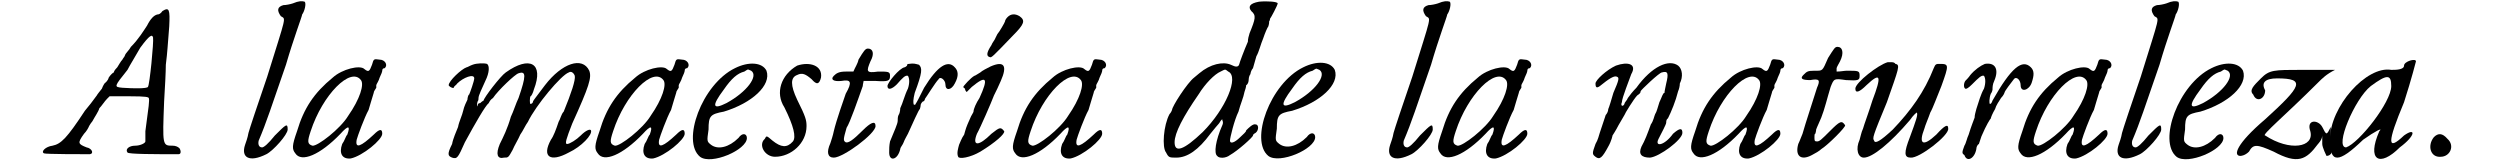 <?xml version='1.0' encoding='utf-8'?>
<svg xmlns="http://www.w3.org/2000/svg" xmlns:xlink="http://www.w3.org/1999/xlink" width="283px" height="19px" viewBox="0 0 2839 197" version="1.1">
<defs>
<path id="gl2878" d="M 143 3 C 141 6 139 7 137 7 C 133 8 129 12 125 20 C 121 26 115 36 106 45 C 104 49 100 52 99 55 C 99 56 97 58 96 60 C 94 62 92 66 90 69 C 87 72 86 74 86 75 C 85 75 82 78 80 81 C 79 85 76 87 75 88 C 75 88 73 91 72 94 C 69 98 67 100 66 102 C 61 109 57 114 52 120 C 31 152 24 159 14 161 C 6 162 0 168 4 170 C 6 171 50 171 58 171 C 63 170 60 164 54 163 C 44 159 43 158 51 147 C 54 144 56 140 56 140 C 56 140 57 137 61 132 C 63 128 68 121 69 117 C 72 114 75 109 78 106 C 79 105 80 104 81 103 C 88 103 96 103 104 103 C 125 103 126 104 127 105 C 128 108 127 114 123 144 C 123 150 123 155 123 156 C 123 158 117 161 111 161 C 104 161 99 165 102 169 C 103 171 135 171 162 171 C 165 171 165 167 163 164 C 161 162 158 161 155 161 C 143 161 143 161 145 109 C 146 93 147 74 147 66 C 149 50 149 45 151 21 C 152 1 151 -2 143 3 M 132 34 C 133 39 128 90 126 92 C 125 94 110 94 96 93 C 86 92 86 92 102 72 C 105 66 112 55 117 46 C 128 31 131 30 132 34 z" fill="black"/><!-- width=173 height=179 -->
<path id="gl3100" d="M 61 4 C 58 5 53 6 50 6 C 43 8 42 12 47 19 C 53 23 54 16 31 90 C 20 122 10 152 9 156 C 8 162 6 167 5 170 C 0 185 10 191 30 181 C 38 177 55 158 55 152 C 55 144 53 146 40 159 C 32 169 27 173 25 173 C 21 173 20 169 21 165 C 30 144 36 125 53 76 C 62 45 72 19 72 17 C 75 13 77 4 75 2 C 72 1 68 1 61 4 z" fill="black"/><!-- width=87 height=193 -->
<path id="gl3073" d="M 96 8 C 93 16 92 17 87 13 C 82 8 61 13 50 23 C 28 41 16 59 8 86 C 2 103 2 107 6 112 C 13 123 35 114 59 89 C 68 79 71 79 67 90 C 65 92 64 97 61 101 C 57 112 61 119 71 118 C 85 115 108 96 108 89 C 108 83 105 83 98 90 C 83 104 76 107 78 96 C 79 92 87 70 92 61 C 93 57 96 48 98 41 C 98 39 100 37 101 35 C 101 35 101 32 101 32 C 101 31 104 27 105 23 C 107 19 108 16 108 15 C 108 13 109 12 111 12 C 115 8 111 2 105 2 C 98 1 98 1 96 8 M 83 26 C 87 31 82 48 68 68 C 59 83 32 104 26 103 C 20 101 20 98 24 86 C 38 43 71 10 83 26 z" fill="black"/><!-- width=120 height=125 -->
<path id="gl3080" d="M 31 3 C 28 4 25 6 24 6 C 18 8 3 22 3 27 C 3 28 7 31 9 30 C 9 28 12 27 13 25 C 20 18 33 13 33 19 C 33 22 28 36 27 38 C 26 38 25 42 25 44 C 24 46 21 52 20 57 C 19 62 15 70 14 76 C 12 81 8 90 7 96 C 1 108 2 110 7 112 C 13 114 14 112 22 94 C 34 72 46 51 50 48 C 51 46 52 44 55 42 C 61 33 81 14 85 13 C 94 10 94 16 85 42 C 82 48 79 58 76 64 C 72 78 67 88 63 96 C 58 108 60 114 68 112 C 73 112 73 112 78 103 C 80 98 85 90 87 85 C 90 81 93 74 96 70 C 105 51 135 15 144 12 C 147 10 150 13 151 16 C 152 21 147 36 138 58 C 135 61 134 67 132 70 C 129 79 126 87 123 91 C 112 111 122 118 144 106 C 159 99 172 85 170 80 C 169 78 164 80 158 86 C 153 91 145 96 142 96 C 139 96 141 90 148 72 C 168 28 171 18 168 10 C 160 -7 136 1 116 27 C 104 43 103 44 102 46 C 102 48 100 49 99 49 C 98 49 98 42 99 40 C 100 40 102 36 103 32 C 115 1 98 -8 70 12 C 64 16 44 42 44 45 C 44 45 42 46 40 48 C 38 48 37 49 37 51 C 37 52 37 54 37 52 C 36 51 36 49 37 46 C 38 45 38 43 38 42 C 38 39 42 31 46 22 C 51 12 51 4 48 2 C 45 1 36 1 31 3 z" fill="black"/><!-- width=178 height=120 -->
<path id="gl3073" d="M 96 8 C 93 16 92 17 87 13 C 82 8 61 13 50 23 C 28 41 16 59 8 86 C 2 103 2 107 6 112 C 13 123 35 114 59 89 C 68 79 71 79 67 90 C 65 92 64 97 61 101 C 57 112 61 119 71 118 C 85 115 108 96 108 89 C 108 83 105 83 98 90 C 83 104 76 107 78 96 C 79 92 87 70 92 61 C 93 57 96 48 98 41 C 98 39 100 37 101 35 C 101 35 101 32 101 32 C 101 31 104 27 105 23 C 107 19 108 16 108 15 C 108 13 109 12 111 12 C 115 8 111 2 105 2 C 98 1 98 1 96 8 M 83 26 C 87 31 82 48 68 68 C 59 83 32 104 26 103 C 20 101 20 98 24 86 C 38 43 71 10 83 26 z" fill="black"/><!-- width=120 height=125 -->
<path id="gl2395" d="M 53 8 C 14 27 -10 94 12 112 C 25 122 67 104 67 90 C 67 85 62 83 57 90 C 46 101 33 104 25 98 C 20 94 20 94 22 80 C 22 64 24 62 40 59 C 73 49 96 28 90 11 C 85 1 69 0 53 8 M 72 11 C 81 17 67 36 43 49 C 27 57 25 53 40 33 C 49 20 56 14 64 12 C 69 9 67 9 72 11 z" fill="black"/><!-- width=99 height=123 -->
<path id="gl3089" d="M 46 5 C 27 16 20 37 31 54 C 42 76 45 89 41 94 C 34 102 27 101 17 93 C 10 87 10 87 8 91 C 0 98 8 112 20 112 C 39 112 57 96 57 76 C 57 69 56 65 46 45 C 38 28 38 19 46 16 C 52 13 56 15 63 21 C 69 28 72 27 74 19 C 76 5 61 0 46 5 z" fill="black"/><!-- width=85 height=120 -->
<path id="gl2845" d="M 39 16 C 38 21 35 25 33 30 C 30 30 27 30 24 30 C 16 30 13 32 10 35 C 6 39 9 42 19 41 C 30 39 32 42 24 56 C 22 62 13 87 10 100 C 9 105 7 111 6 114 C 1 125 3 131 10 131 C 21 131 59 103 59 94 C 59 87 53 90 44 99 C 32 111 27 114 24 113 C 21 111 21 110 25 96 C 29 90 38 64 44 47 C 44 45 45 42 45 41 C 50 41 55 41 59 41 C 74 42 76 41 76 35 C 76 30 74 30 62 30 C 48 32 48 30 53 18 C 58 9 56 3 50 3 C 47 3 45 6 39 16 z" fill="black"/><!-- width=85 height=140 -->
<path id="gl3072" d="M 26 2 C 24 2 24 3 24 4 C 24 4 22 6 21 6 C 15 7 1 24 1 28 C 1 33 6 32 12 26 C 19 18 22 15 25 16 C 27 19 27 25 25 31 C 21 39 19 48 16 54 C 16 57 15 61 14 62 C 13 64 13 67 13 69 C 13 72 9 81 4 93 C 3 98 3 102 3 106 C 3 117 13 115 16 102 C 16 100 19 97 20 94 C 21 91 24 86 25 84 C 30 73 38 55 39 55 C 39 55 40 52 40 50 C 40 49 42 46 43 46 C 44 46 45 44 45 43 C 46 42 57 24 61 20 C 63 16 69 21 69 26 C 69 34 76 33 80 25 C 85 16 84 10 80 6 C 72 -3 60 4 44 30 C 37 44 36 46 34 49 C 34 50 33 50 32 50 C 31 48 31 44 33 36 C 42 12 42 7 38 3 C 34 2 32 1 26 2 z" fill="black"/><!-- width=92 height=121 -->
<path id="gl4140" d="M 65 5 C 63 7 62 9 62 10 C 62 11 55 23 53 25 C 53 25 52 27 51 29 C 50 32 47 35 46 38 C 40 47 40 51 44 52 C 46 53 47 52 71 27 C 85 13 86 9 79 4 C 74 1 69 1 65 5 M 45 63 C 41 65 35 68 33 70 C 31 71 27 74 26 74 C 22 76 13 86 13 87 C 13 87 13 88 15 89 C 15 91 16 92 17 93 C 19 91 21 89 23 87 C 40 73 43 76 32 100 C 28 106 25 113 25 116 C 25 117 22 121 21 124 C 16 135 16 136 14 143 C 11 147 9 153 8 155 C 7 159 5 165 7 169 C 8 172 21 170 33 163 C 51 152 62 142 61 139 C 57 134 56 134 46 142 C 31 157 23 157 29 142 C 33 135 46 105 49 97 C 51 93 55 85 57 80 C 65 62 61 56 45 63 z" fill="black"/><!-- width=91 height=178 -->
<path id="gl3073" d="M 96 8 C 93 16 92 17 87 13 C 82 8 61 13 50 23 C 28 41 16 59 8 86 C 2 103 2 107 6 112 C 13 123 35 114 59 89 C 68 79 71 79 67 90 C 65 92 64 97 61 101 C 57 112 61 119 71 118 C 85 115 108 96 108 89 C 108 83 105 83 98 90 C 83 104 76 107 78 96 C 79 92 87 70 92 61 C 93 57 96 48 98 41 C 98 39 100 37 101 35 C 101 35 101 32 101 32 C 101 31 104 27 105 23 C 107 19 108 16 108 15 C 108 13 109 12 111 12 C 115 8 111 2 105 2 C 98 1 98 1 96 8 M 83 26 C 87 31 82 48 68 68 C 59 83 32 104 26 103 C 20 101 20 98 24 86 C 38 43 71 10 83 26 z" fill="black"/><!-- width=120 height=125 -->
<path id="gl3076" d="M 115 2 C 104 4 102 8 106 13 C 112 18 111 22 104 39 C 103 42 102 46 102 49 C 98 58 92 74 92 75 C 91 79 88 79 82 76 C 73 72 58 75 45 86 C 44 87 40 90 39 91 C 31 97 13 125 13 129 C 13 129 12 132 10 134 C 3 147 1 173 6 179 C 9 185 10 185 18 185 C 31 185 44 176 58 157 C 62 152 67 146 68 145 C 69 144 70 141 72 140 C 72 140 72 140 72 141 C 73 143 73 145 72 147 C 64 165 62 180 66 183 C 68 186 76 186 81 182 C 90 177 108 161 108 159 C 108 158 109 157 111 156 C 115 153 115 146 111 146 C 108 145 103 150 100 153 C 100 155 97 157 93 161 C 86 168 81 169 81 165 C 81 162 86 141 91 131 C 93 123 97 114 98 108 C 99 105 100 102 100 100 C 102 99 103 96 103 93 C 103 91 104 88 105 87 C 105 86 106 82 108 80 C 109 76 111 70 112 66 C 115 61 117 52 120 45 C 122 39 125 32 126 31 C 127 28 127 26 127 25 C 127 25 128 24 128 22 C 129 21 137 6 137 4 C 137 2 125 1 115 2 M 79 84 C 92 90 76 128 49 155 C 27 176 16 180 16 167 C 16 156 26 137 44 111 C 52 98 63 87 70 84 C 76 81 75 81 79 84 z" fill="black"/><!-- width=144 height=192 -->
<path id="gl2395" d="M 53 8 C 14 27 -10 94 12 112 C 25 122 67 104 67 90 C 67 85 62 83 57 90 C 46 101 33 104 25 98 C 20 94 20 94 22 80 C 22 64 24 62 40 59 C 73 49 96 28 90 11 C 85 1 69 0 53 8 M 72 11 C 81 17 67 36 43 49 C 27 57 25 53 40 33 C 49 20 56 14 64 12 C 69 9 67 9 72 11 z" fill="black"/><!-- width=99 height=123 -->
<path id="gl3100" d="M 61 4 C 58 5 53 6 50 6 C 43 8 42 12 47 19 C 53 23 54 16 31 90 C 20 122 10 152 9 156 C 8 162 6 167 5 170 C 0 185 10 191 30 181 C 38 177 55 158 55 152 C 55 144 53 146 40 159 C 32 169 27 173 25 173 C 21 173 20 169 21 165 C 30 144 36 125 53 76 C 62 45 72 19 72 17 C 75 13 77 4 75 2 C 72 1 68 1 61 4 z" fill="black"/><!-- width=87 height=193 -->
<path id="gl3073" d="M 96 8 C 93 16 92 17 87 13 C 82 8 61 13 50 23 C 28 41 16 59 8 86 C 2 103 2 107 6 112 C 13 123 35 114 59 89 C 68 79 71 79 67 90 C 65 92 64 97 61 101 C 57 112 61 119 71 118 C 85 115 108 96 108 89 C 108 83 105 83 98 90 C 83 104 76 107 78 96 C 79 92 87 70 92 61 C 93 57 96 48 98 41 C 98 39 100 37 101 35 C 101 35 101 32 101 32 C 101 31 104 27 105 23 C 107 19 108 16 108 15 C 108 13 109 12 111 12 C 115 8 111 2 105 2 C 98 1 98 1 96 8 M 83 26 C 87 31 82 48 68 68 C 59 83 32 104 26 103 C 20 101 20 98 24 86 C 38 43 71 10 83 26 z" fill="black"/><!-- width=120 height=125 -->
<path id="gl3083" d="M 30 5 C 19 10 6 22 6 26 C 6 33 9 31 15 26 C 25 18 29 17 31 18 C 34 19 34 21 27 37 C 25 44 22 54 21 56 C 21 59 19 62 18 63 C 17 66 14 75 11 84 C 10 87 9 92 6 97 C 2 108 2 109 6 112 C 11 116 14 113 21 100 C 25 93 26 87 26 87 C 26 87 30 81 33 75 C 37 68 40 63 40 63 C 40 62 51 44 55 40 C 58 38 59 37 59 35 C 59 34 81 13 84 13 C 91 11 92 14 89 26 C 88 31 87 35 87 37 C 85 37 84 42 81 48 C 79 54 78 59 76 62 C 75 64 74 70 71 74 C 67 85 64 93 60 100 C 56 109 60 113 70 113 C 81 112 108 92 108 84 C 108 78 105 78 97 85 C 87 99 75 101 80 91 C 83 85 89 74 89 72 C 89 71 89 68 91 67 C 95 59 100 47 103 35 C 104 33 105 29 105 26 C 109 18 108 9 103 5 C 92 -3 72 6 54 31 C 50 35 46 40 44 43 C 43 46 40 48 40 50 C 38 54 35 52 37 48 C 37 43 46 21 48 15 C 55 3 44 0 30 5 z" fill="black"/><!-- width=116 height=120 -->
<path id="gl3073" d="M 96 8 C 93 16 92 17 87 13 C 82 8 61 13 50 23 C 28 41 16 59 8 86 C 2 103 2 107 6 112 C 13 123 35 114 59 89 C 68 79 71 79 67 90 C 65 92 64 97 61 101 C 57 112 61 119 71 118 C 85 115 108 96 108 89 C 108 83 105 83 98 90 C 83 104 76 107 78 96 C 79 92 87 70 92 61 C 93 57 96 48 98 41 C 98 39 100 37 101 35 C 101 35 101 32 101 32 C 101 31 104 27 105 23 C 107 19 108 16 108 15 C 108 13 109 12 111 12 C 115 8 111 2 105 2 C 98 1 98 1 96 8 M 83 26 C 87 31 82 48 68 68 C 59 83 32 104 26 103 C 20 101 20 98 24 86 C 38 43 71 10 83 26 z" fill="black"/><!-- width=120 height=125 -->
<path id="gl3086" d="M 39 15 C 32 31 33 30 23 30 C 15 30 14 31 10 35 C 6 39 8 41 18 41 C 29 39 30 41 26 50 C 23 60 12 93 9 104 C 8 106 6 112 4 116 C 0 130 7 136 20 129 C 24 127 29 124 31 122 C 39 117 60 96 59 94 C 55 88 53 89 41 101 C 31 111 29 113 26 113 C 23 113 23 112 23 108 C 23 106 23 104 24 104 C 24 104 25 101 25 99 C 26 96 29 90 31 85 C 35 75 38 62 42 49 C 46 39 46 39 60 41 C 75 42 76 41 76 36 C 76 30 75 30 61 30 C 58 30 54 31 49 31 C 49 30 49 29 49 27 C 49 26 52 21 53 19 C 58 9 56 2 50 2 C 47 2 46 4 39 15 z" fill="black"/><!-- width=87 height=140 -->
<path id="gl4143" d="M 40 5 C 29 8 2 29 2 36 C 2 42 7 40 15 32 C 32 16 33 21 22 50 C 18 63 12 79 11 83 C 9 87 8 93 7 96 C 2 107 5 117 12 117 C 22 117 43 100 66 73 C 70 67 74 64 74 64 C 76 66 73 74 66 93 C 59 111 59 117 67 117 C 77 118 112 91 111 83 C 111 77 107 79 97 90 C 81 105 76 101 83 83 C 84 79 88 70 90 64 C 93 59 98 45 103 33 C 112 8 112 7 101 7 C 97 7 96 7 94 12 C 83 40 67 62 46 84 C 31 98 25 101 24 97 C 22 94 22 93 39 52 C 53 12 55 8 49 7 C 48 5 45 5 45 5 C 43 5 42 5 40 5 z" fill="black"/><!-- width=120 height=125 -->
<path id="gl4134" d="M 31 2 C 26 4 19 9 14 15 C 12 18 9 21 8 22 C 6 25 6 30 8 31 C 9 32 12 30 16 26 C 24 18 27 15 30 16 C 32 19 32 25 30 31 C 26 38 24 46 21 55 C 20 59 19 62 19 65 C 18 68 15 75 12 85 C 10 89 9 95 7 98 C 4 106 4 107 7 109 C 10 118 19 113 21 102 C 21 100 22 97 24 96 C 25 93 26 90 27 87 C 33 73 37 67 38 66 C 38 65 40 60 43 55 C 44 51 48 45 50 42 C 53 39 54 36 54 36 C 54 34 62 24 65 20 C 68 16 73 21 73 27 C 73 36 83 33 86 24 C 89 15 89 10 85 6 C 75 -4 62 6 40 45 C 39 48 38 49 37 49 C 36 49 36 42 38 37 C 39 36 40 33 40 32 C 40 30 40 26 42 22 C 48 8 43 0 31 2 z" fill="black"/><!-- width=96 height=120 -->
<path id="gl3073" d="M 96 8 C 93 16 92 17 87 13 C 82 8 61 13 50 23 C 28 41 16 59 8 86 C 2 103 2 107 6 112 C 13 123 35 114 59 89 C 68 79 71 79 67 90 C 65 92 64 97 61 101 C 57 112 61 119 71 118 C 85 115 108 96 108 89 C 108 83 105 83 98 90 C 83 104 76 107 78 96 C 79 92 87 70 92 61 C 93 57 96 48 98 41 C 98 39 100 37 101 35 C 101 35 101 32 101 32 C 101 31 104 27 105 23 C 107 19 108 16 108 15 C 108 13 109 12 111 12 C 115 8 111 2 105 2 C 98 1 98 1 96 8 M 83 26 C 87 31 82 48 68 68 C 59 83 32 104 26 103 C 20 101 20 98 24 86 C 38 43 71 10 83 26 z" fill="black"/><!-- width=120 height=125 -->
<path id="gl3100" d="M 61 4 C 58 5 53 6 50 6 C 43 8 42 12 47 19 C 53 23 54 16 31 90 C 20 122 10 152 9 156 C 8 162 6 167 5 170 C 0 185 10 191 30 181 C 38 177 55 158 55 152 C 55 144 53 146 40 159 C 32 169 27 173 25 173 C 21 173 20 169 21 165 C 30 144 36 125 53 76 C 62 45 72 19 72 17 C 75 13 77 4 75 2 C 72 1 68 1 61 4 z" fill="black"/><!-- width=87 height=193 -->
<path id="gl2395" d="M 53 8 C 14 27 -10 94 12 112 C 25 122 67 104 67 90 C 67 85 62 83 57 90 C 46 101 33 104 25 98 C 20 94 20 94 22 80 C 22 64 24 62 40 59 C 73 49 96 28 90 11 C 85 1 69 0 53 8 M 72 11 C 81 17 67 36 43 49 C 27 57 25 53 40 33 C 49 20 56 14 64 12 C 69 9 67 9 72 11 z" fill="black"/><!-- width=99 height=123 -->
<path id="gl4352" d="M 33 19 C 24 28 19 33 24 38 C 28 48 38 43 38 33 C 33 24 38 19 52 19 C 86 19 81 28 38 67 C 4 96 0 110 9 110 C 9 110 14 110 19 105 C 24 96 28 96 48 105 C 76 120 86 115 100 96 C 100 96 105 91 105 86 C 105 91 105 91 105 96 C 105 100 110 110 110 110 C 115 110 120 105 115 91 C 115 76 115 72 115 76 C 110 86 110 86 105 76 C 100 67 86 67 91 81 C 96 100 67 105 38 86 C 33 86 62 62 100 24 C 105 19 110 14 120 9 C 105 9 96 9 81 9 C 48 9 43 9 33 19 z" fill="black"/><!-- width=124 height=124 -->
<path id="gl4353" d="M 96 9 C 96 14 86 14 81 14 C 52 9 9 57 9 96 C 9 124 19 124 48 96 C 62 86 72 81 67 86 C 52 120 67 129 91 105 C 110 91 110 81 96 91 C 76 110 76 100 96 52 C 105 24 110 4 110 4 C 110 0 96 4 96 9 M 81 33 C 81 52 43 100 28 105 C 14 105 38 48 57 33 C 76 19 81 19 81 33 z" fill="black"/><!-- width=120 height=124 -->
<path id="gl533" d="M 8 6 C 0 16 4 30 16 29 C 27 29 33 16 24 8 C 18 1 13 1 8 6 z" fill="black"/><!-- width=38 height=38 -->
</defs>
<use xlink:href="#gl2878" x="0" y="10"/>
<use xlink:href="#gl3100" x="235" y="0"/>
<use xlink:href="#gl3073" x="293" y="68"/>
<use xlink:href="#gl3080" x="476" y="73"/>
<use xlink:href="#gl3073" x="648" y="68"/>
<use xlink:href="#gl2395" x="762" y="72"/>
<use xlink:href="#gl3089" x="842" y="72"/>
<use xlink:href="#gl2845" x="921" y="54"/>
<use xlink:href="#gl3072" x="993" y="73"/>
<use xlink:href="#gl4140" x="1070" y="15"/>
<use xlink:href="#gl3073" x="1138" y="68"/>
<use xlink:href="#gl3076" x="1315" y="0"/>
<use xlink:href="#gl2395" x="1429" y="71"/>
<use xlink:href="#gl3100" x="1579" y="0"/>
<use xlink:href="#gl3073" x="1637" y="68"/>
<use xlink:href="#gl3083" x="1819" y="72"/>
<use xlink:href="#gl3073" x="1934" y="68"/>
<use xlink:href="#gl3086" x="2059" y="53"/>
<use xlink:href="#gl4143" x="2128" y="68"/>
<use xlink:href="#gl4134" x="2251" y="73"/>
<use xlink:href="#gl3073" x="2318" y="68"/>
<use xlink:href="#gl3100" x="2434" y="0"/>
<use xlink:href="#gl2395" x="2495" y="72"/>
<use xlink:href="#gl4352" x="2573" y="73"/>
<use xlink:href="#gl4353" x="2678" y="68"/>
<use xlink:href="#gl533" x="2801" y="155"/>
</svg>
